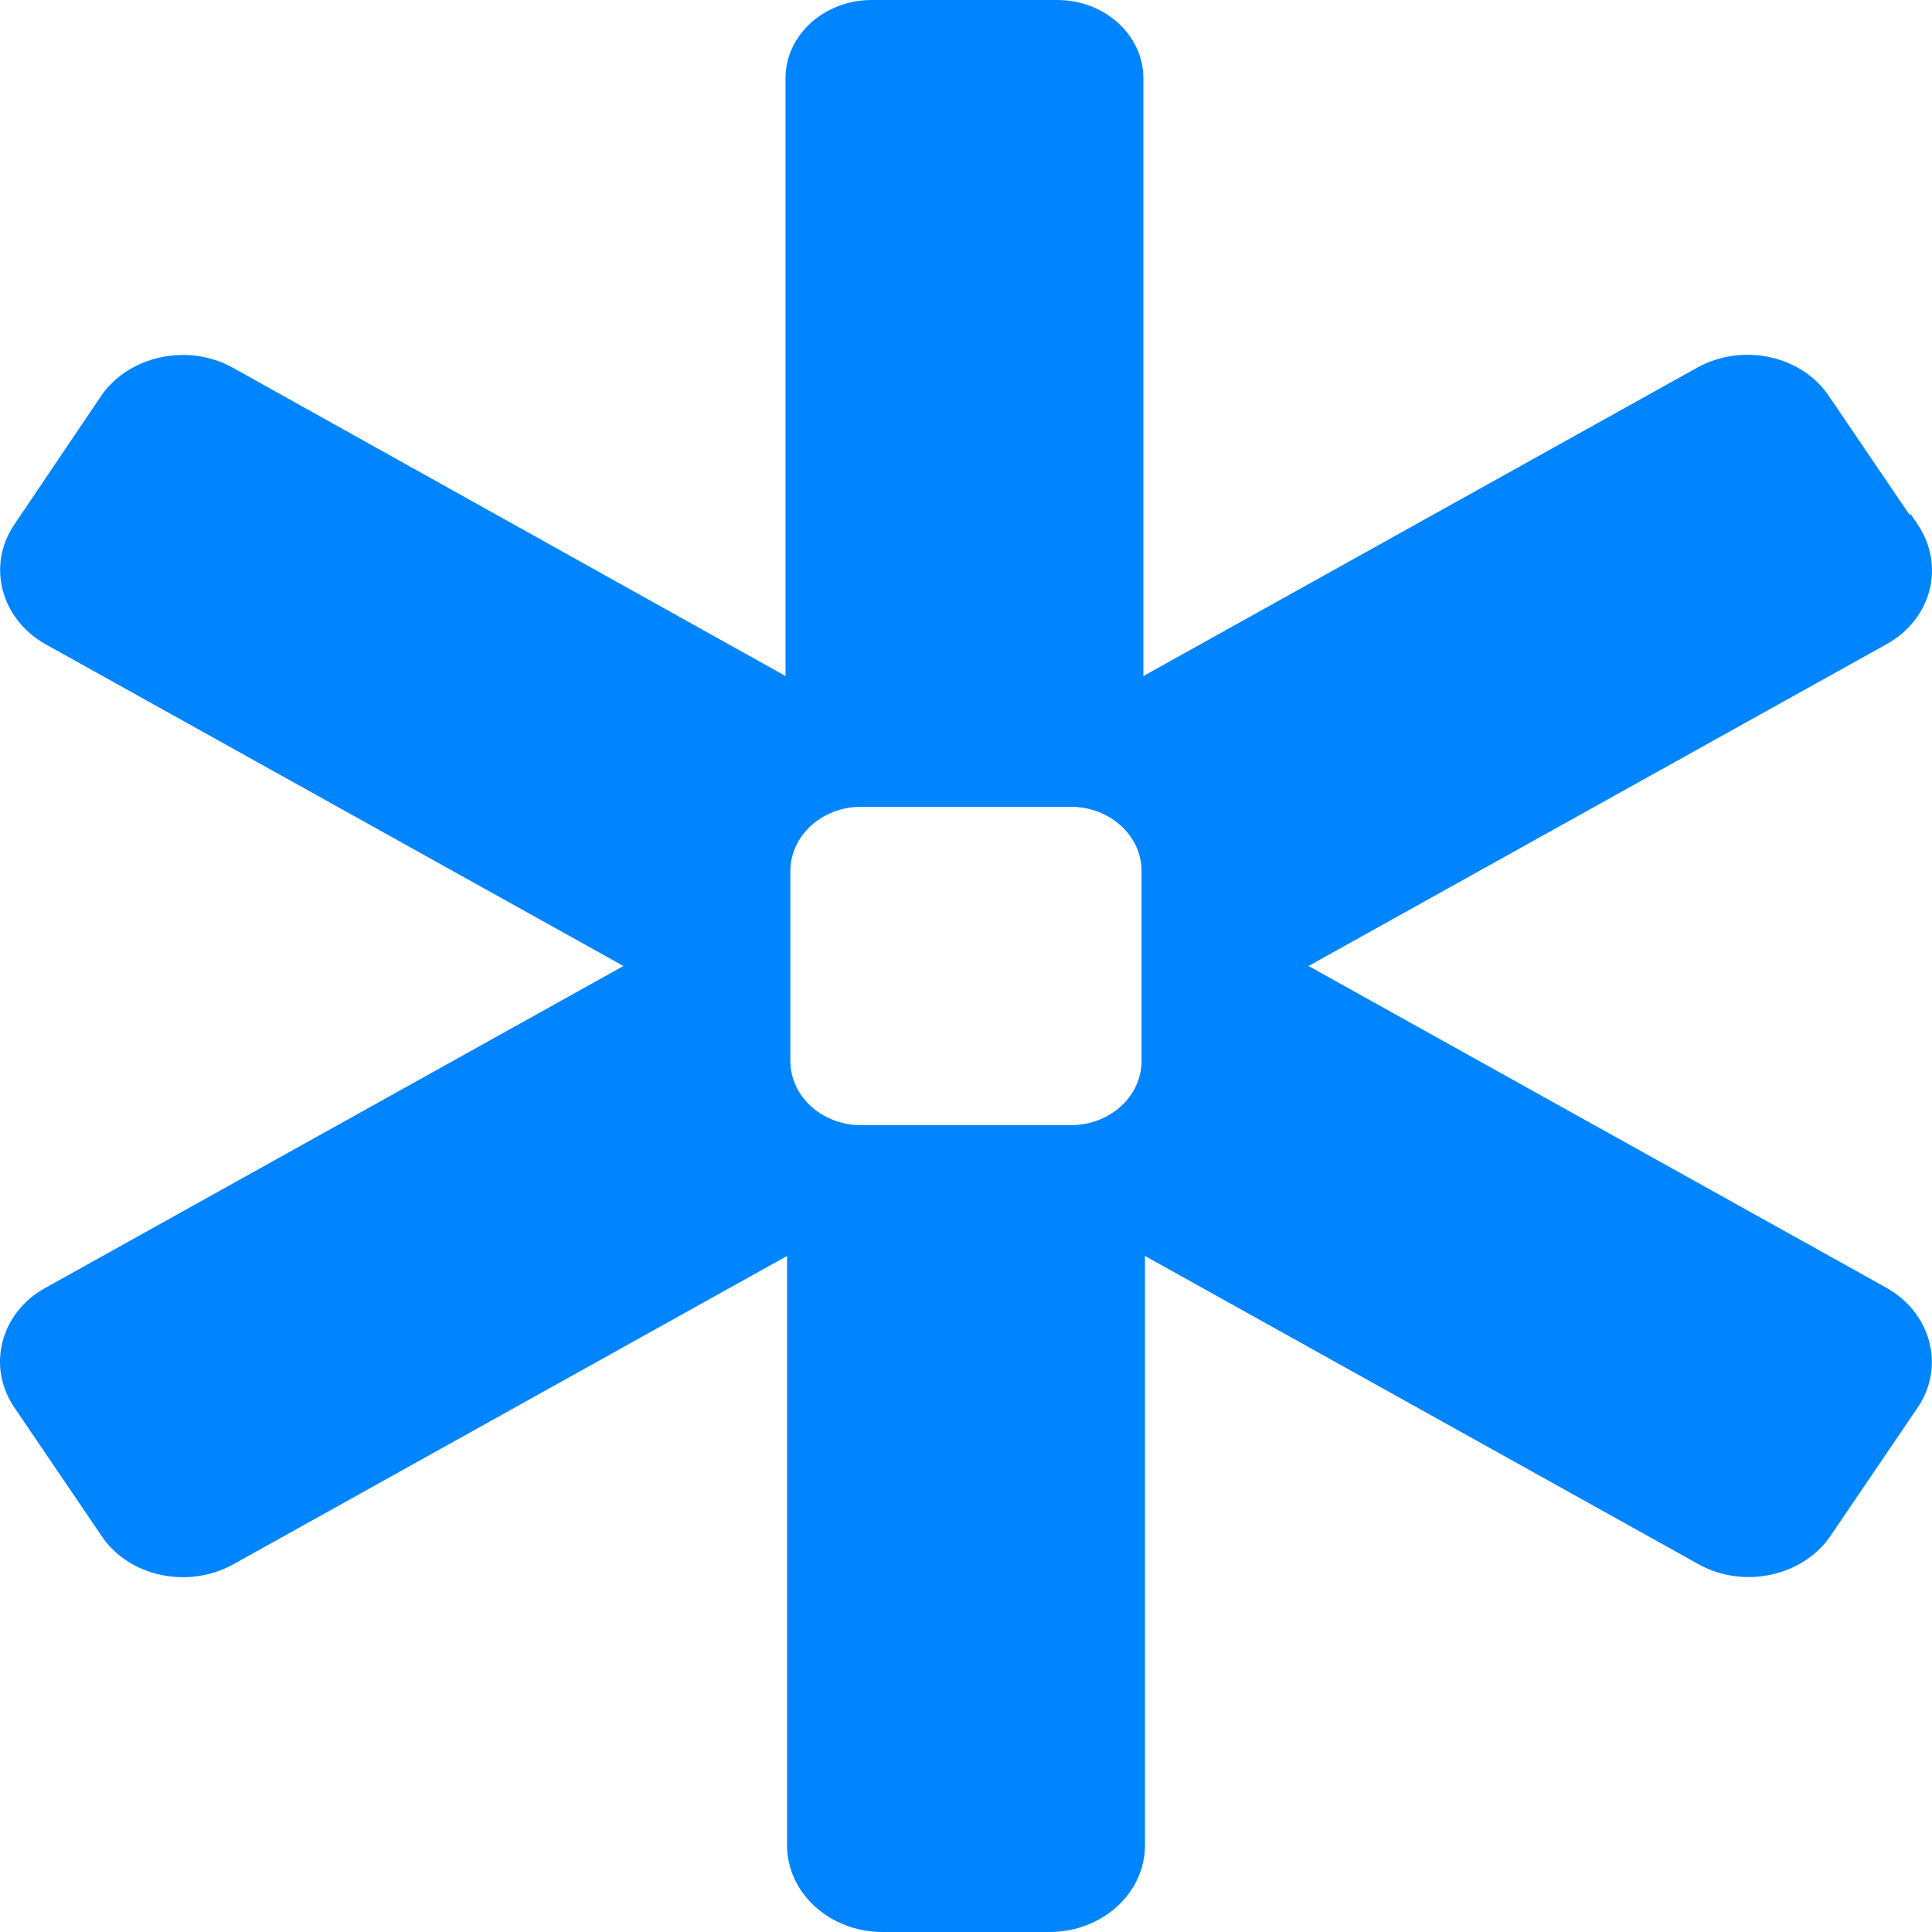 <svg width="52" height="52" viewBox="0 0 52 52" fill="none" xmlns="http://www.w3.org/2000/svg">
<path d="M50.776 34.662L35.219 26L50.773 17.34C51.98 16.677 52.362 15.237 51.623 14.131L51.43 13.842H51.386L49.226 10.662C48.494 9.567 46.907 9.221 45.684 9.893L30.774 18.196V2.104C30.774 0.944 29.733 0 28.454 0H23.462C22.182 0 21.142 0.944 21.142 2.104V18.195L6.257 9.892C5.051 9.229 3.465 9.572 2.72 10.659L0.376 14.131C-0.355 15.225 0.023 16.662 1.223 17.338L16.78 26L1.227 34.66C0.64 34.982 0.229 35.497 0.07 36.108C-0.087 36.712 0.022 37.338 0.379 37.873L2.732 41.338C3.464 42.434 5.051 42.779 6.274 42.107L21.184 33.804V49.67C21.184 50.954 22.336 52 23.753 52H28.247C29.664 52 30.817 50.955 30.817 49.67V33.804L45.73 42.109C46.936 42.772 48.521 42.428 49.266 41.342L51.624 37.869C52.355 36.775 51.976 35.338 50.776 34.662ZM30.725 28.557C30.725 29.511 29.872 30.285 28.819 30.285H23.179C22.127 30.285 21.273 29.512 21.273 28.557V23.443C21.273 22.489 22.126 21.715 23.179 21.715H28.819C29.871 21.715 30.725 22.488 30.725 23.443V28.557Z" fill="#0085FF"/>
</svg>
